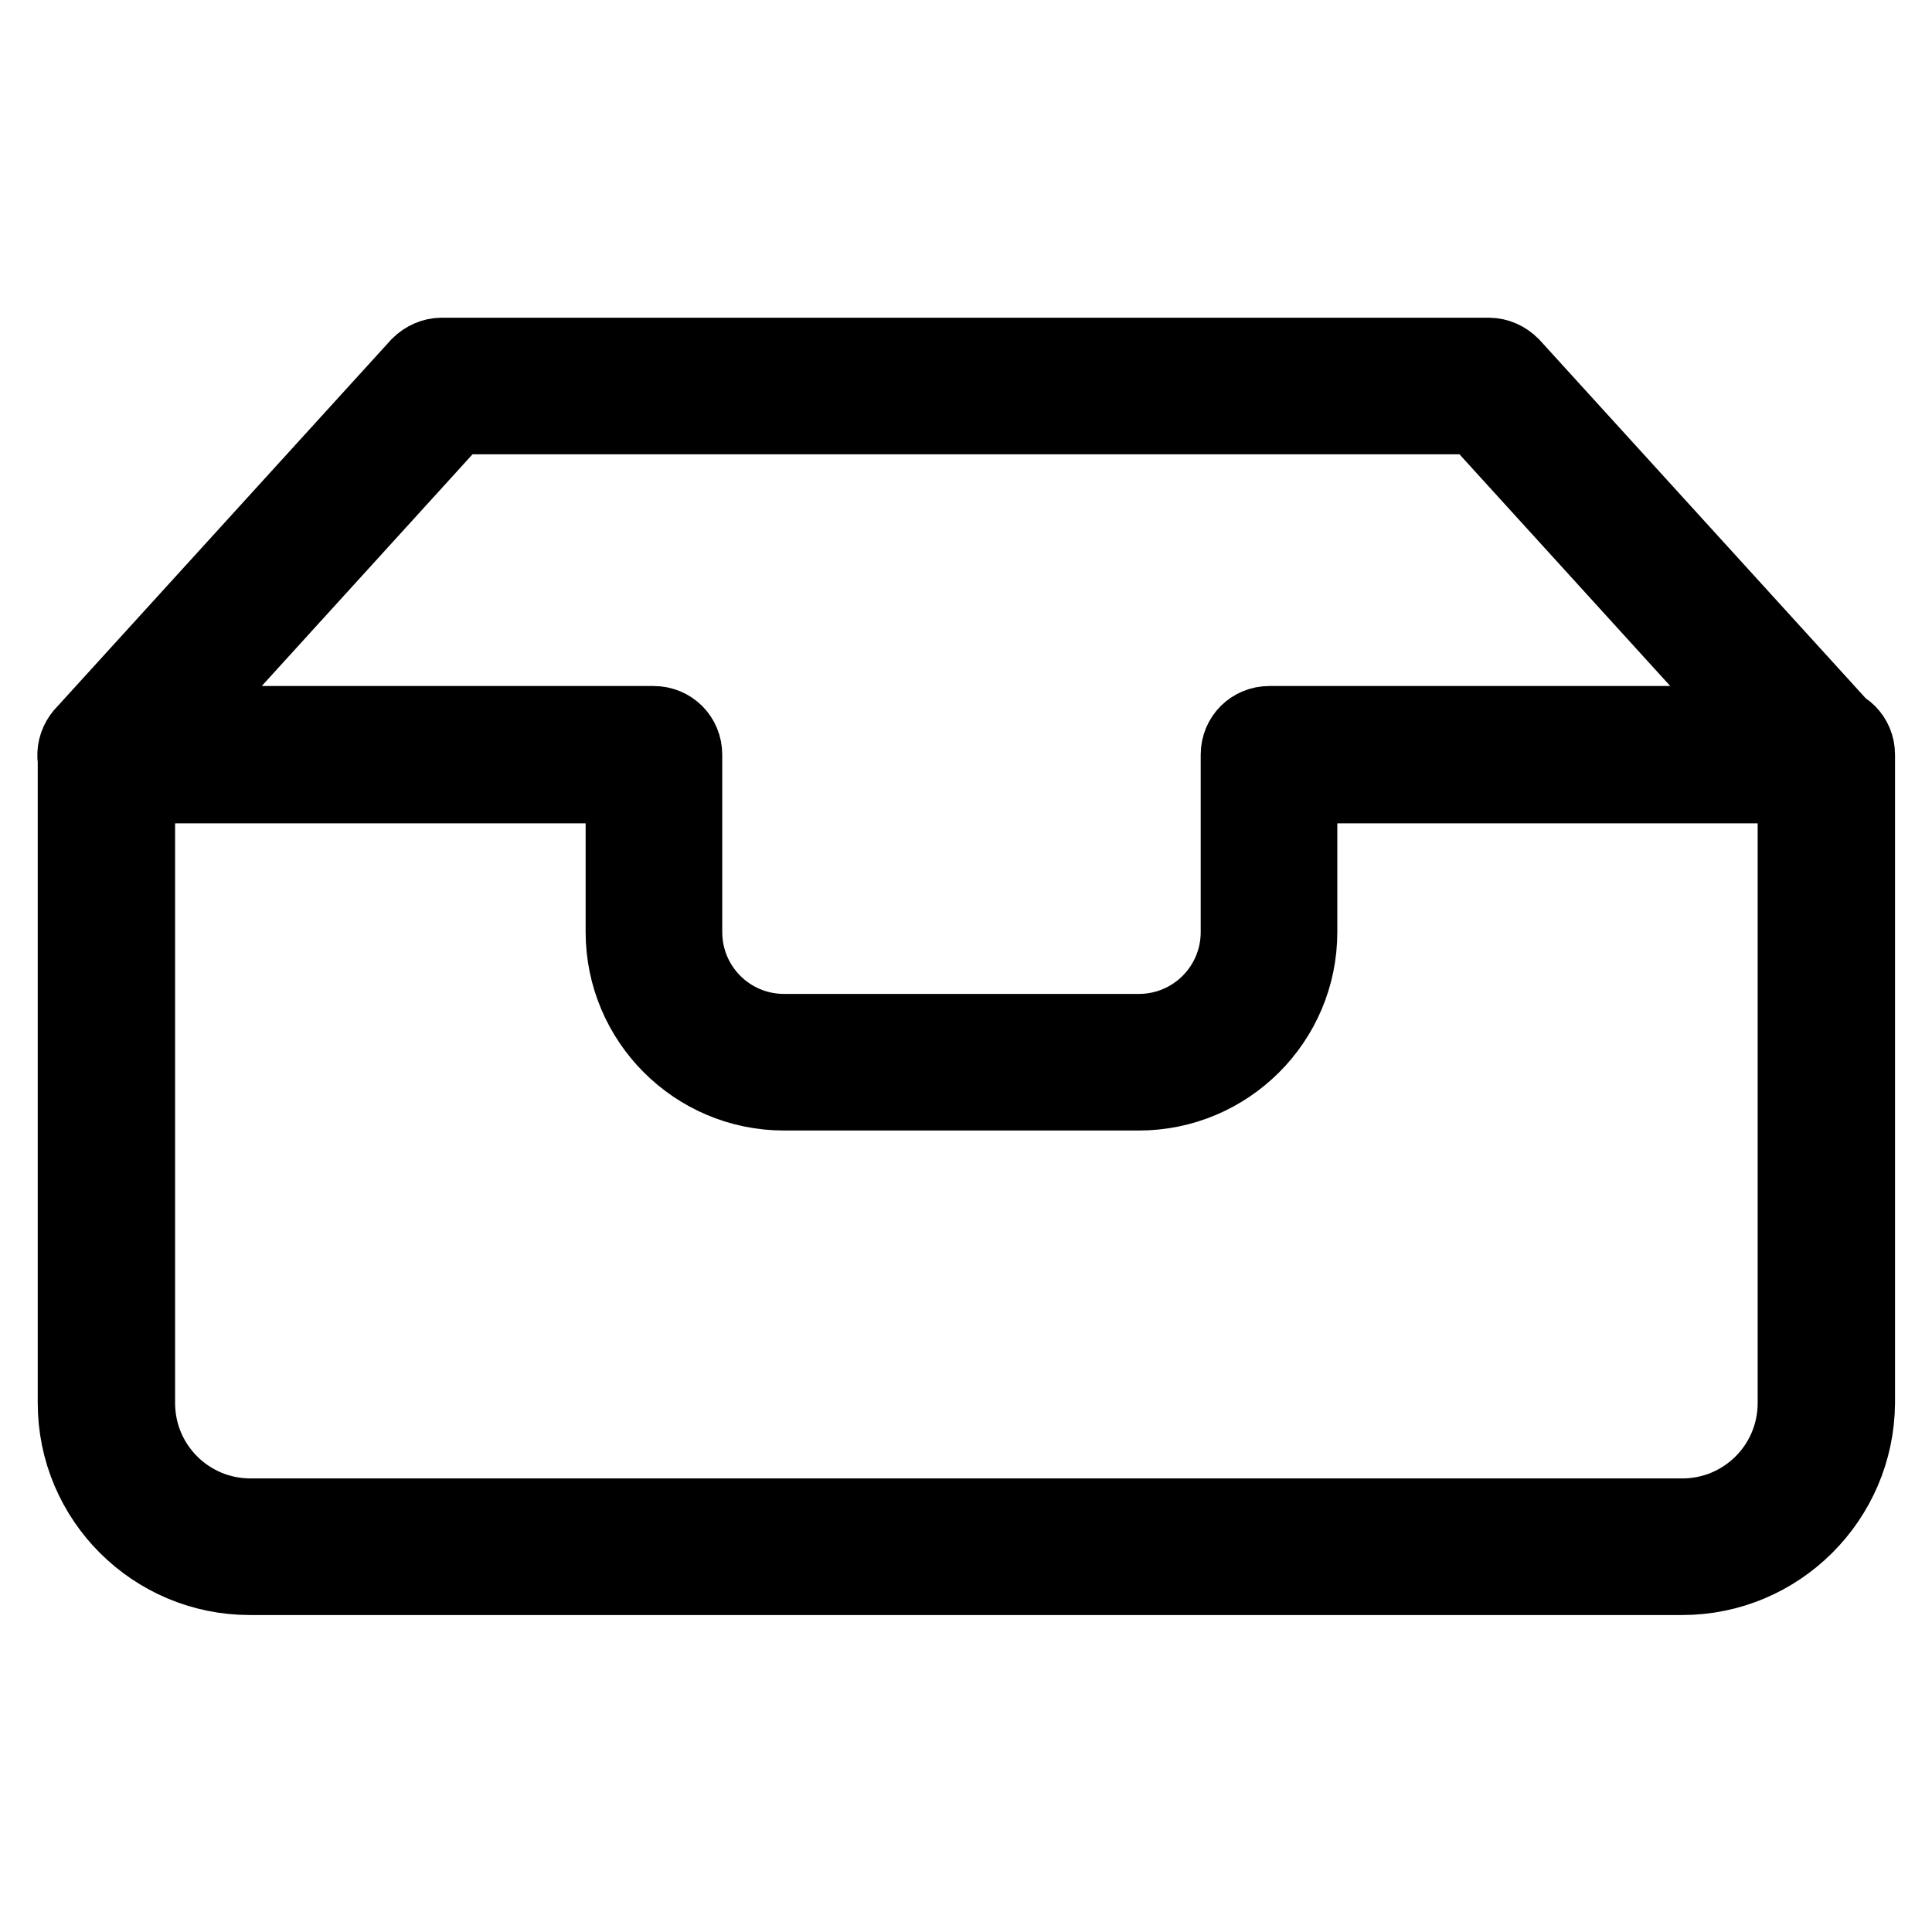 <?xml version="1.0" encoding="utf-8"?>
<!-- Svg Vector Icons : http://www.onlinewebfonts.com/icon -->
<!DOCTYPE svg PUBLIC "-//W3C//DTD SVG 1.1//EN" "http://www.w3.org/Graphics/SVG/1.1/DTD/svg11.dtd">
<svg version="1.1" xmlns="http://www.w3.org/2000/svg" xmlns:xlink="http://www.w3.org/1999/xlink" x="0px" y="0px" viewBox="0 0 256 256" enable-background="new 0 0 256 256" xml:space="preserve">
<g> <path stroke-width="10" fill-opacity="0" stroke="#000000"  d="M241.9,104.1c-1.1,0-2.2-0.5-3-1.3l-43.3-47.6H60.4l-43.3,47.6c-1.5,1.7-4.1,1.8-5.8,0.3 c-1.7-1.5-1.8-4.1-0.3-5.8l44.5-48.9c0.8-0.8,1.9-1.3,3-1.3h138.8c1.1,0,2.2,0.5,3,1.3l44.5,48.9c1.5,1.7,1.4,4.2-0.3,5.8 C243.9,103.7,242.9,104.1,241.9,104.1z M222.9,209H33.1C20.4,209,10,198.7,10,185.9V100c0-2.3,1.8-4.1,4.1-4.1h72.5 c2.3,0,4.1,1.8,4.1,4.1v23.5c0,7.3,5.9,13.2,13.2,13.2h47c7.3,0,13.2-5.9,13.2-13.2V100c0-2.3,1.8-4.1,4.1-4.1h73.8 c2.3,0,4.1,1.8,4.1,4.1v85.9C246,198.7,235.6,209,222.9,209L222.9,209z M18.2,104.1v81.8c0,8.3,6.7,15,15,15h189.7 c8.3,0,15-6.7,15-15v-81.8h-65.7v19.4c0,11.8-9.6,21.3-21.3,21.3h-47c-11.8,0-21.3-9.6-21.3-21.3v-19.4H18.2z"/></g>
</svg>
